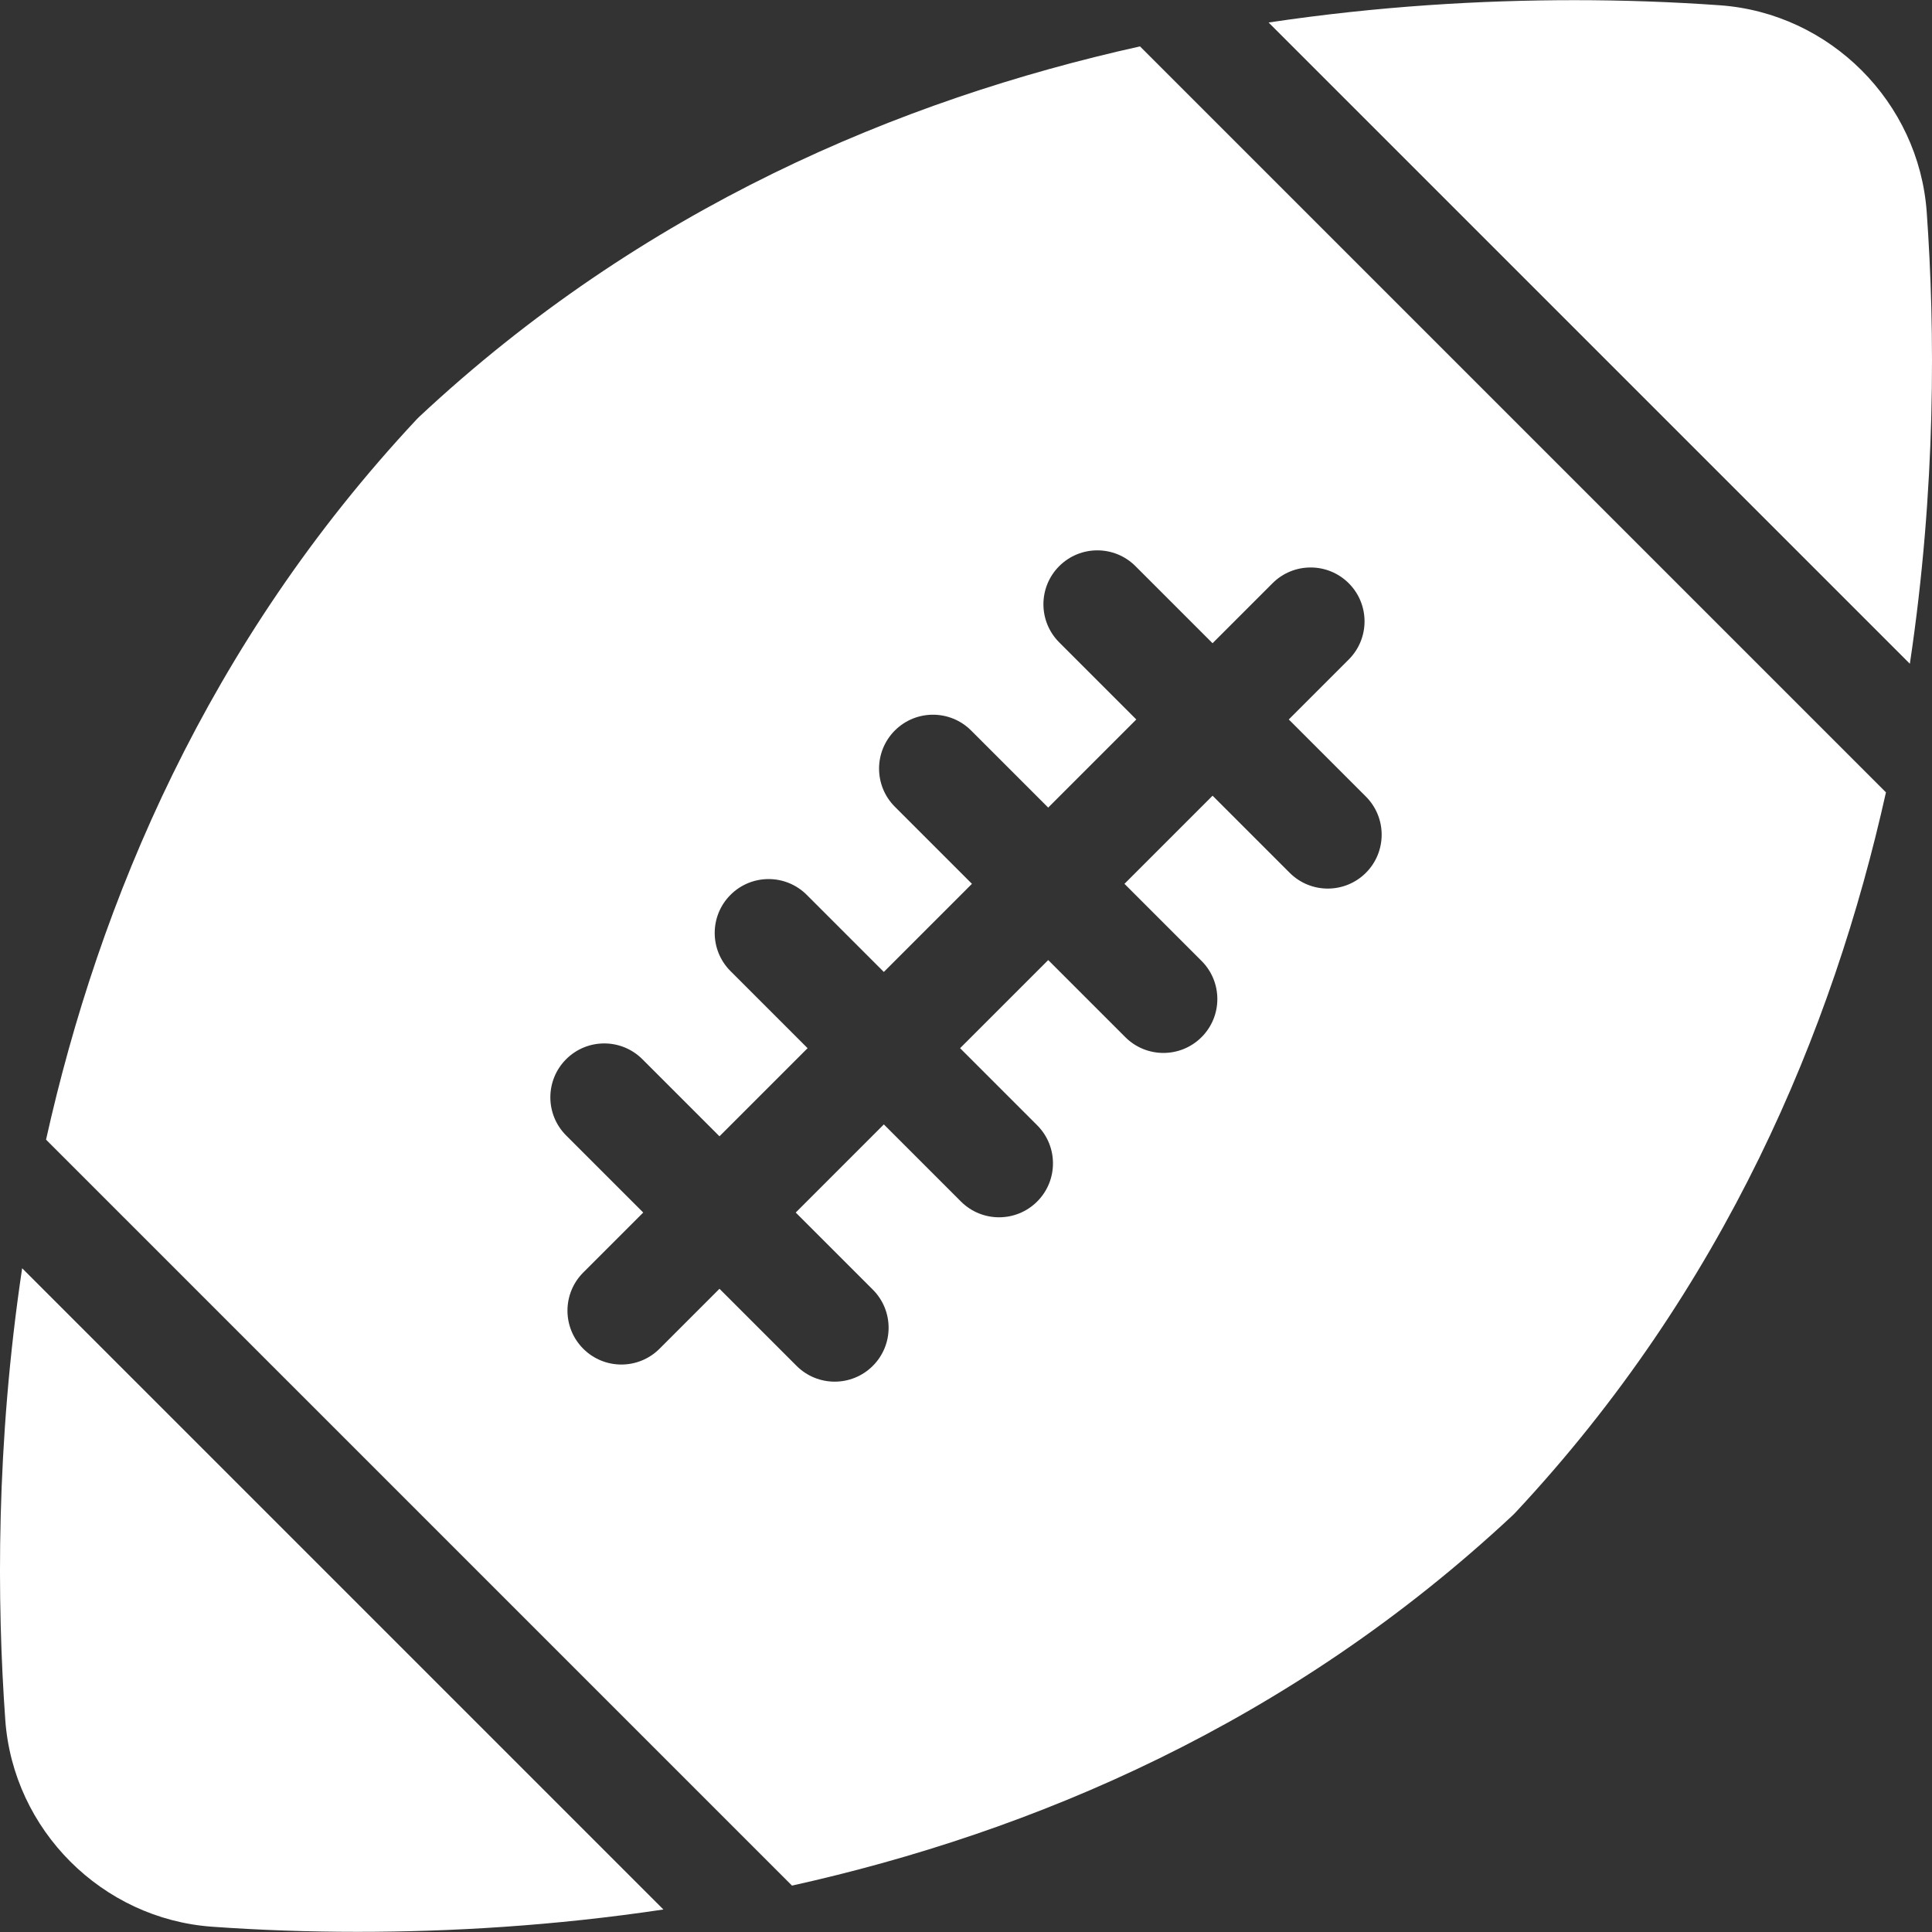 <?xml version="1.0" encoding="iso-8859-1"?>
<!-- Generator: Adobe Illustrator 17.1.0, SVG Export Plug-In . SVG Version: 6.00 Build 0)  -->
<!DOCTYPE svg PUBLIC "-//W3C//DTD SVG 1.1//EN" "http://www.w3.org/Graphics/SVG/1.1/DTD/svg11.dtd">
<svg xmlns="http://www.w3.org/2000/svg" xmlns:xlink="http://www.w3.org/1999/xlink" version="1.1" id="Capa_1" x="0px" y="0px" viewBox="0 0 179.192 179.192" style="enable-background:new 0 0 179.192 179.192;" xml:space="preserve" width="512px" height="512px">
<rect x="0" y="0" width="179.192" height="179.192" fill="#333333" stroke="none"/>
<path d="M117.662,2.088c10.171-1.523,19.795-2.073,28.364-2.073c4.542,0,9.083,0.16,13.495,0.475  c10.206,0.729,18.452,8.975,19.181,19.181c0.777,10.879,0.878,25.593-1.564,41.892L117.662,2.088z M2.054,117.629  c-2.442,16.299-2.341,31.013-1.564,41.892c0.729,10.206,8.976,18.452,19.181,19.181c4.411,0.315,8.951,0.475,13.495,0.475  c0.002,0,0.002,0,0.004,0c8.568,0,18.191-0.55,28.36-2.072L2.054,117.629z M174.921,73.49c-4.927,22.126-14.972,46.055-34.38,66.813  c-0.077,0.082-0.156,0.161-0.238,0.238c-20.665,19.321-44.55,29.396-66.846,34.348L4.271,105.702  c4.927-22.126,14.972-46.055,34.38-66.813c0.077-0.082,0.156-0.161,0.238-0.238c20.665-19.321,44.55-29.396,66.846-34.348  L174.921,73.49z M126.684,73.88l-7.15-7.15l5.562-5.562c1.953-1.953,1.953-5.119,0-7.071c-1.953-1.952-5.118-1.952-7.071,0  l-5.562,5.562l-7.15-7.15c-1.952-1.951-5.117-1.952-7.071,0c-1.953,1.953-1.953,5.119,0,7.071l7.15,7.15l-8.173,8.173l-7.15-7.15  c-1.952-1.951-5.117-1.952-7.071,0c-1.953,1.953-1.953,5.119,0,7.071l7.15,7.15l-8.173,8.173l-7.15-7.15  c-1.953-1.952-5.118-1.952-7.071,0c-1.953,1.953-1.953,5.119,0,7.071l7.15,7.15l-8.173,8.173l-7.15-7.15  c-1.953-1.952-5.118-1.952-7.071,0c-1.953,1.953-1.953,5.119,0,7.071l7.15,7.15l-5.562,5.562c-1.953,1.953-1.953,5.119,0,7.071  c0.977,0.976,2.256,1.464,3.536,1.464s2.559-0.488,3.536-1.464l5.562-5.562l7.15,7.15c0.977,0.976,2.256,1.464,3.536,1.464  s2.559-0.488,3.536-1.464c1.953-1.953,1.953-5.119,0-7.071l-7.15-7.15l8.173-8.173l7.15,7.15c0.977,0.976,2.256,1.464,3.536,1.464  s2.559-0.488,3.536-1.464c1.953-1.953,1.953-5.119,0-7.071l-7.15-7.15l8.173-8.173l7.15,7.15c0.977,0.976,2.256,1.464,3.536,1.464  c1.279,0,2.559-0.488,3.536-1.464c1.953-1.953,1.953-5.119,0-7.071l-7.15-7.15l8.173-8.173l7.15,7.15  c0.977,0.976,2.256,1.464,3.536,1.464c1.279,0,2.559-0.488,3.536-1.464C128.636,78.999,128.636,75.833,126.684,73.88z" fill="#FFFFFF"/>
<g>
</g>
<g>
</g>
<g>
</g>
<g>
</g>
<g>
</g>
<g>
</g>
<g>
</g>
<g>
</g>
<g>
</g>
<g>
</g>
<g>
</g>
<g>
</g>
<g>
</g>
<g>
</g>
<g>
</g>
</svg>
